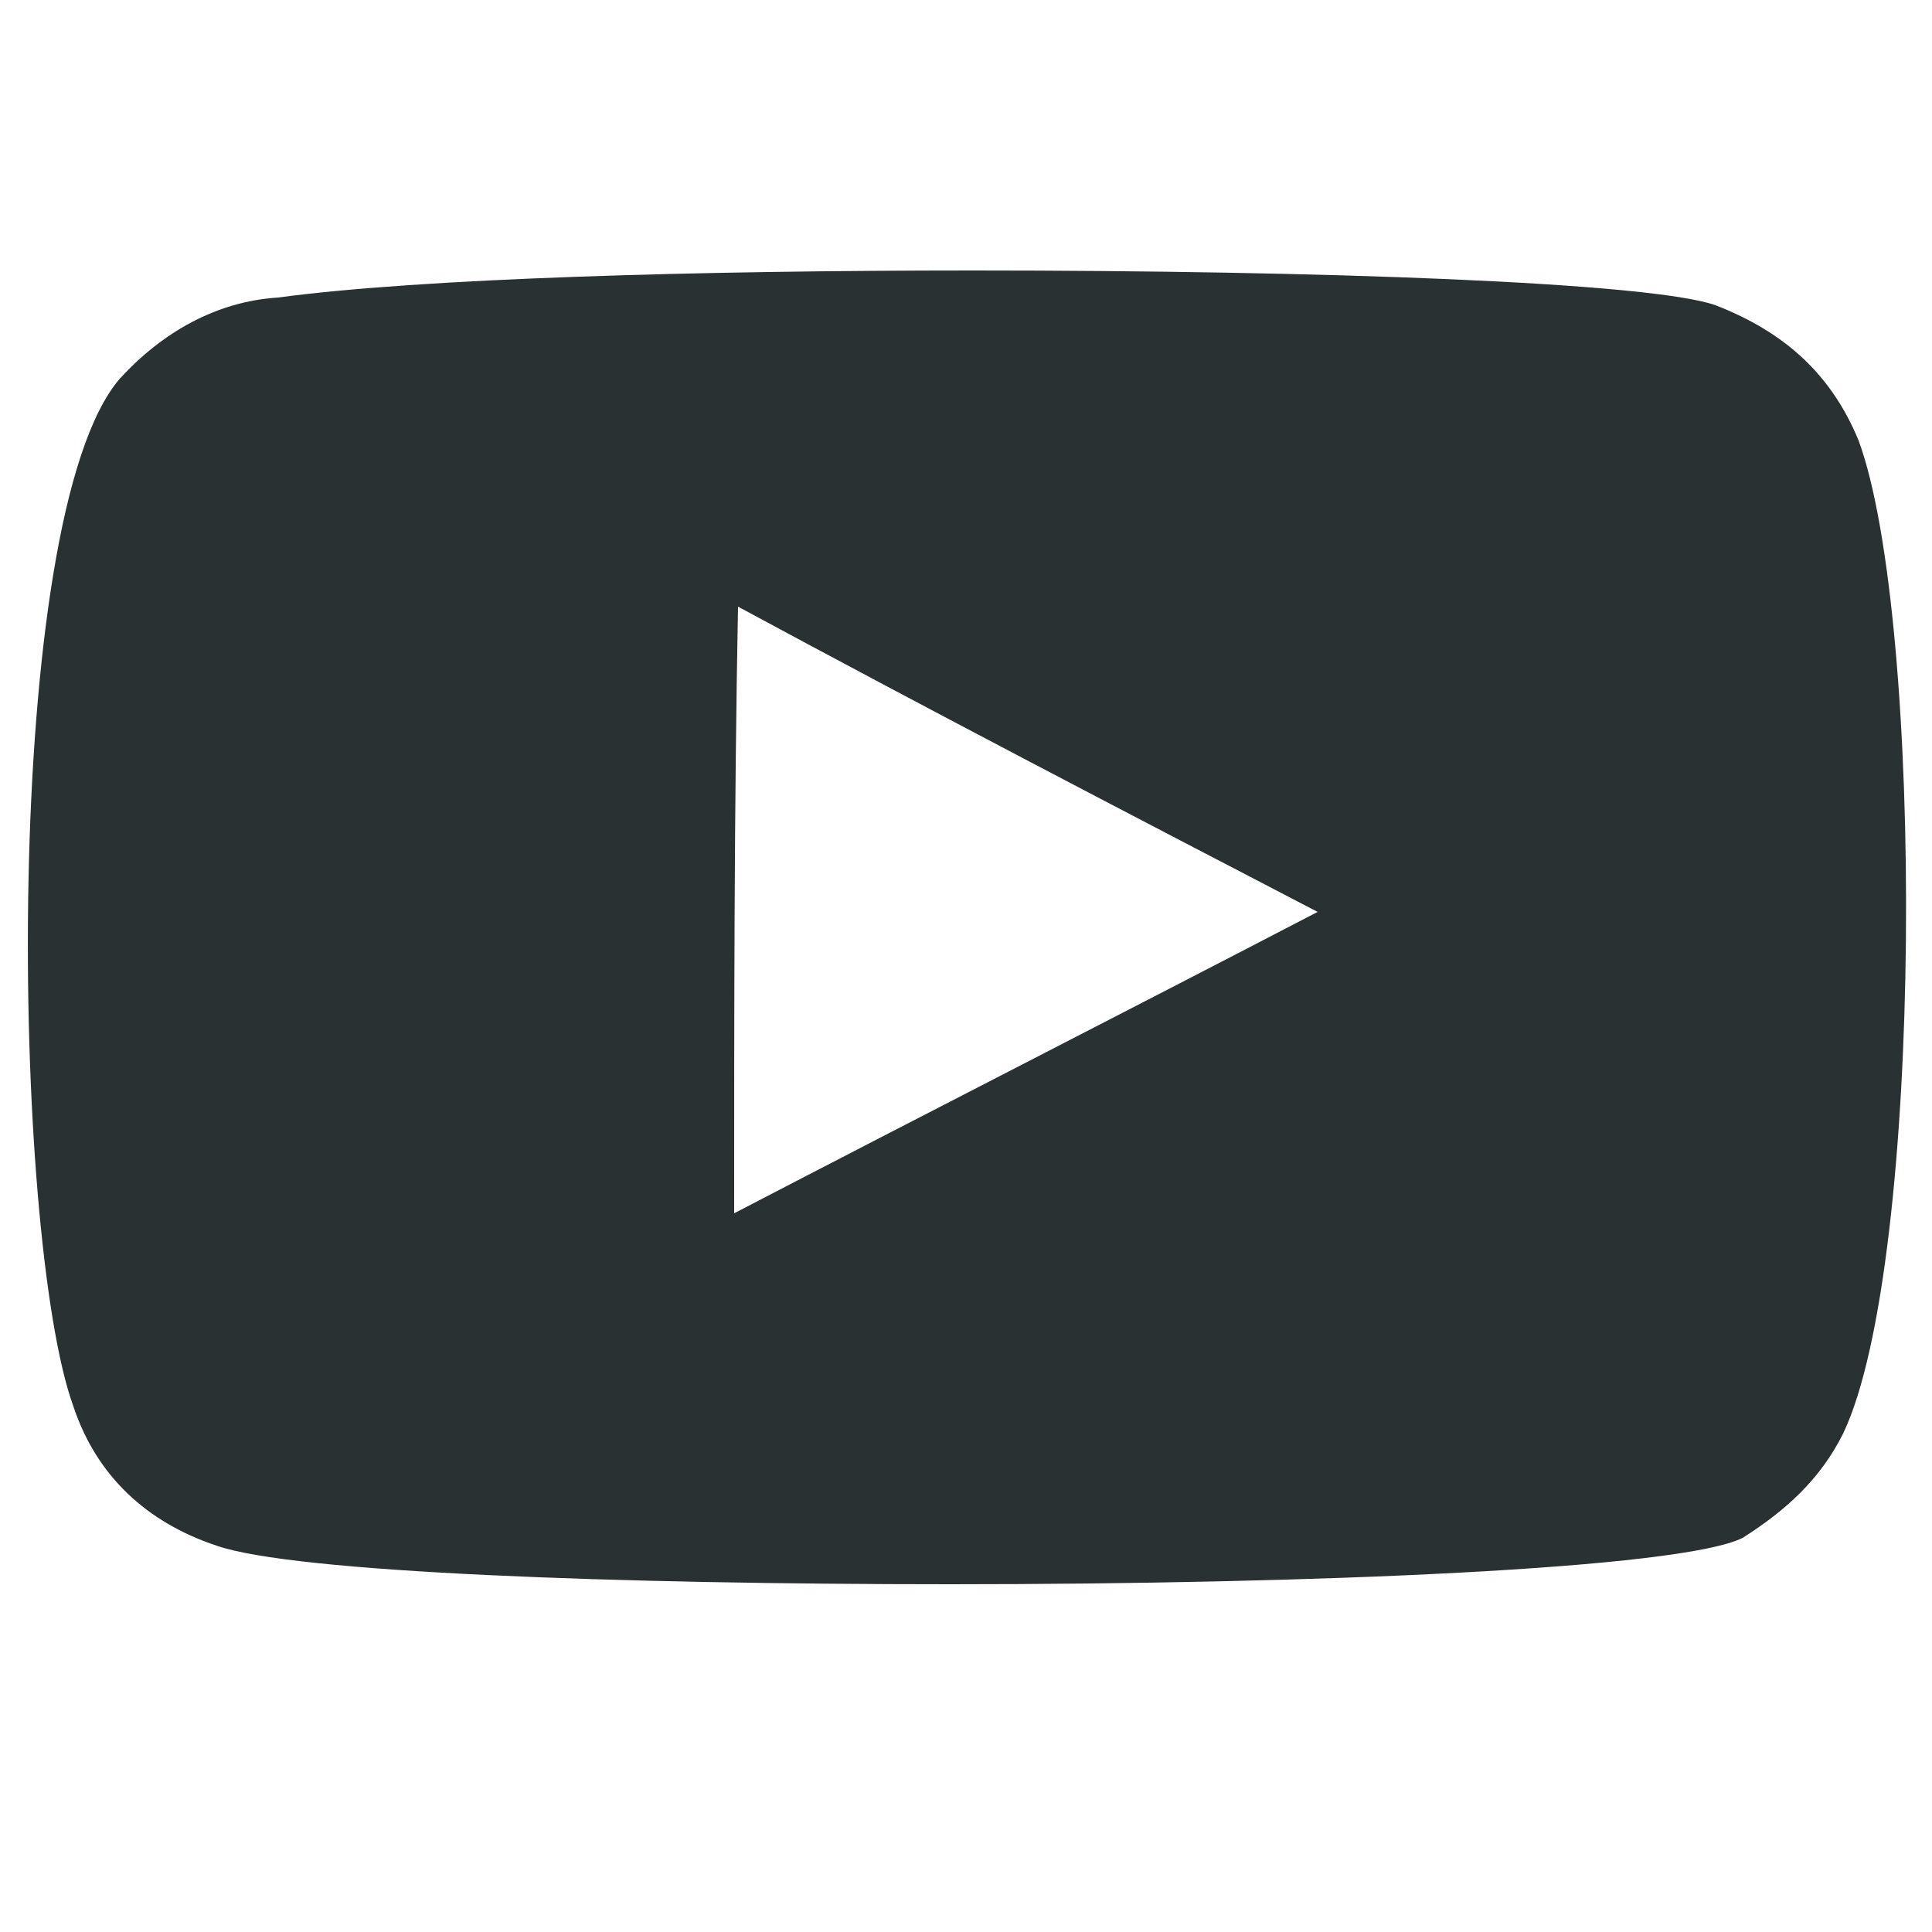 <?xml version="1.0" encoding="utf-8"?>
<!-- Generator: Adobe Illustrator 25.3.1, SVG Export Plug-In . SVG Version: 6.00 Build 0)  -->
<svg version="1.1" id="Calque_1" xmlns="http://www.w3.org/2000/svg" xmlns:xlink="http://www.w3.org/1999/xlink" x="0px" y="0px"
	 viewBox="0 0 50 50" style="enable-background:new 0 0 50 50;" xml:space="preserve">
<style type="text/css">
	.st0{fill:#293133;}
</style>
<g>
	<g>
		<path class="st0" d="M48.1,11.4c1.7,4.6,1.7,21.3-0.4,25.7c-0.6,1.2-1.5,2-2.6,2.7c-1.6,0.8-11.1,1.2-20.5,1.2c-8.6,0-17-0.3-19-1
			c-1.8-0.6-3.1-1.8-3.7-3.6C0.3,32,0,13.4,3.1,9.8c1.1-1.2,2.5-2,4.1-2.1C10.9,7.2,18.1,7,25.2,7c8.9,0,17.5,0.3,19.2,0.9
			C46.2,8.6,47.4,9.7,48.1,11.4z M19,31.4c5-2.6,10.1-5.2,15.1-7.8c-5-2.6-10-5.2-15-7.9C19,20.9,19,26.1,19,31.4"/>
	</g>
</g>
</svg>
